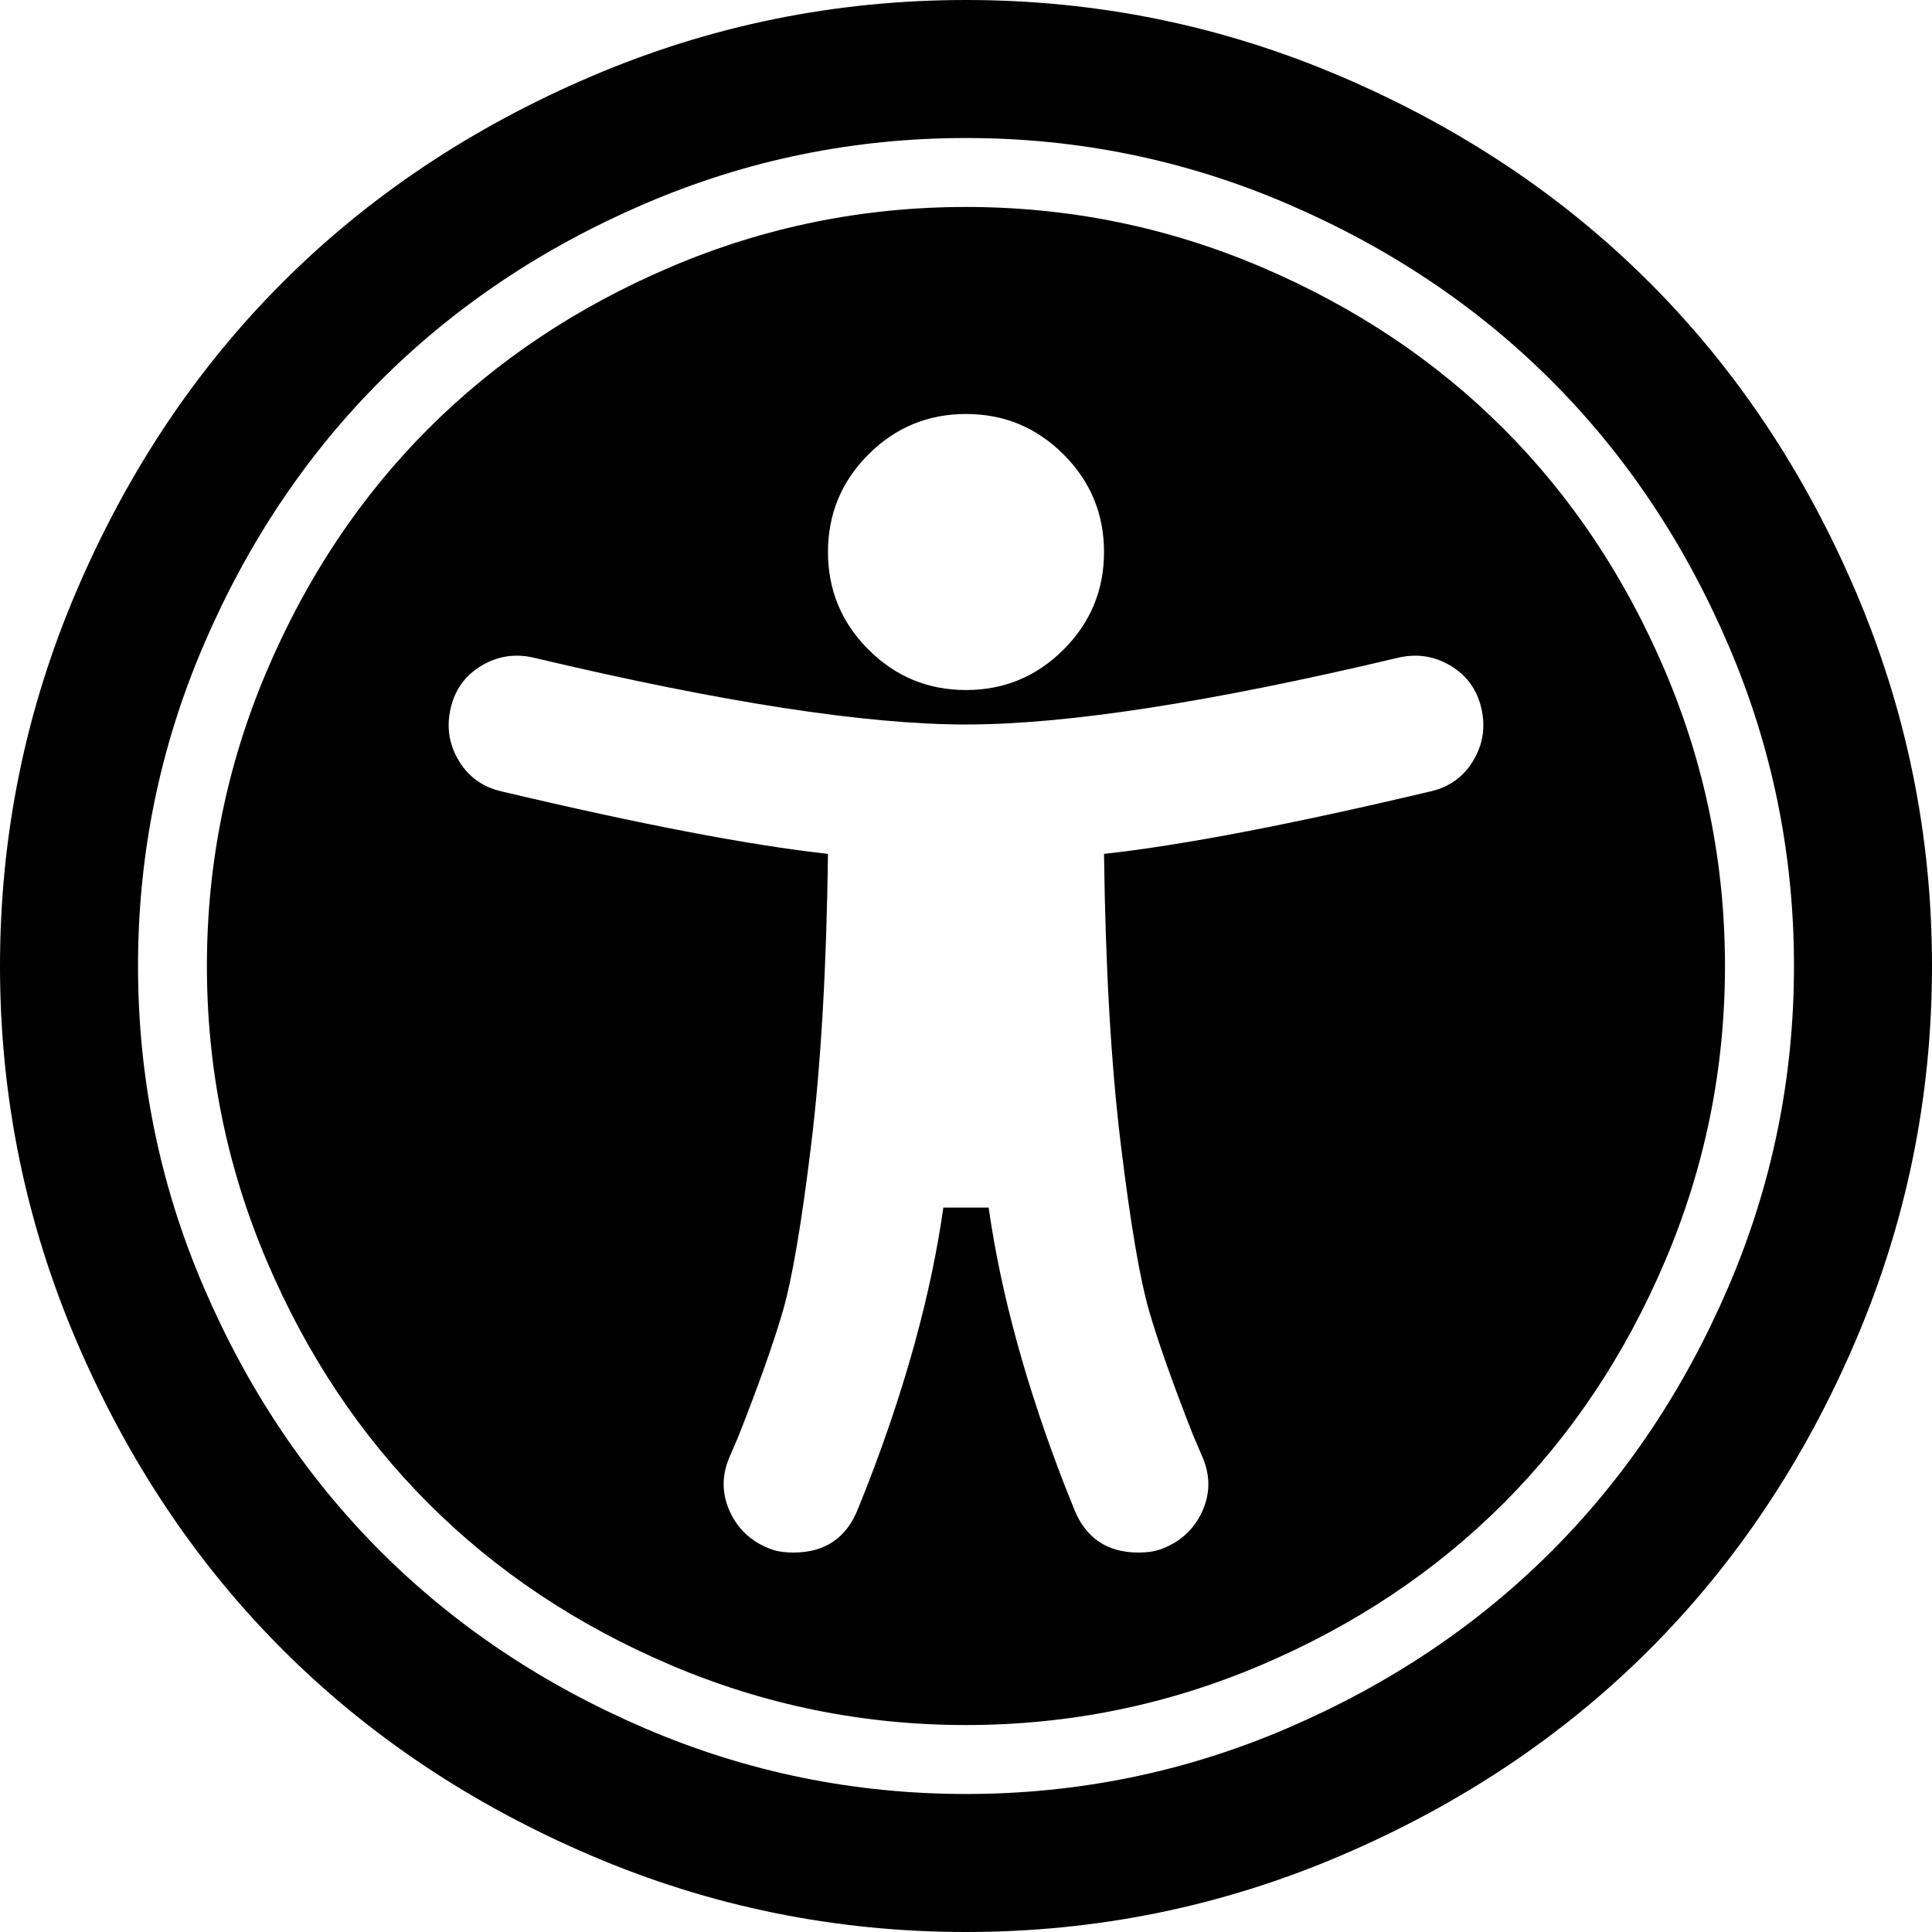 <svg fill="currentColor" version="1.1" xmlns="http://www.w3.org/2000/svg" width="32" height="32" viewBox="0 0 32 32"><path d="M24.536 11.732q-0.107-0.464-0.509-0.705t-0.866-0.134q-4.661 1.107-7.161 1.107t-7.161-1.107q-0.464-0.107-0.866 0.134t-0.509 0.705 0.134 0.866 0.705 0.509q3.464 0.821 5.411 1.036-0.036 2.821-0.277 4.804t-0.473 2.777-0.732 2.063l-0.161 0.375q-0.179 0.446 0.018 0.875t0.643 0.607q0.161 0.071 0.411 0.071 0.786 0 1.071-0.732l0.143-0.357q0.964-2.482 1.268-4.625h0.75q0.304 2.143 1.268 4.625l0.143 0.357q0.286 0.732 1.071 0.732 0.25 0 0.411-0.071 0.446-0.179 0.643-0.607t0.018-0.875l-0.161-0.375q-0.5-1.268-0.732-2.063t-0.473-2.777-0.277-4.804q1.946-0.214 5.411-1.036 0.464-0.107 0.705-0.509t0.134-0.866zM18.286 9.143q0-0.946-0.67-1.616t-1.616-0.67-1.616 0.67-0.67 1.616 0.67 1.616 1.616 0.67 1.616-0.67 0.67-1.616zM28.571 16q0 2.554-0.991 4.884t-2.679 4.018-4.018 2.679-4.884 0.991-4.884-0.991-4.018-2.679-2.679-4.018-0.991-4.884 0.991-4.884 2.679-4.018 4.018-2.679 4.884-0.991 4.884 0.991 4.018 2.679 2.679 4.018 0.991 4.884zM16 2.286q-2.786 0-5.321 1.089t-4.375 2.929-2.929 4.375-1.089 5.321 1.089 5.321 2.929 4.375 4.375 2.929 5.321 1.089 5.321-1.089 4.375-2.929 2.929-4.375 1.089-5.321-1.089-5.321-2.929-4.375-4.375-2.929-5.321-1.089zM32 16q0 3.25-1.268 6.214t-3.411 5.107-5.107 3.411-6.214 1.268-6.214-1.268-5.107-3.411-3.411-5.107-1.268-6.214 1.268-6.214 3.411-5.107 5.107-3.411 6.214-1.268 6.214 1.268 5.107 3.411 3.411 5.107 1.268 6.214z"></path></svg>